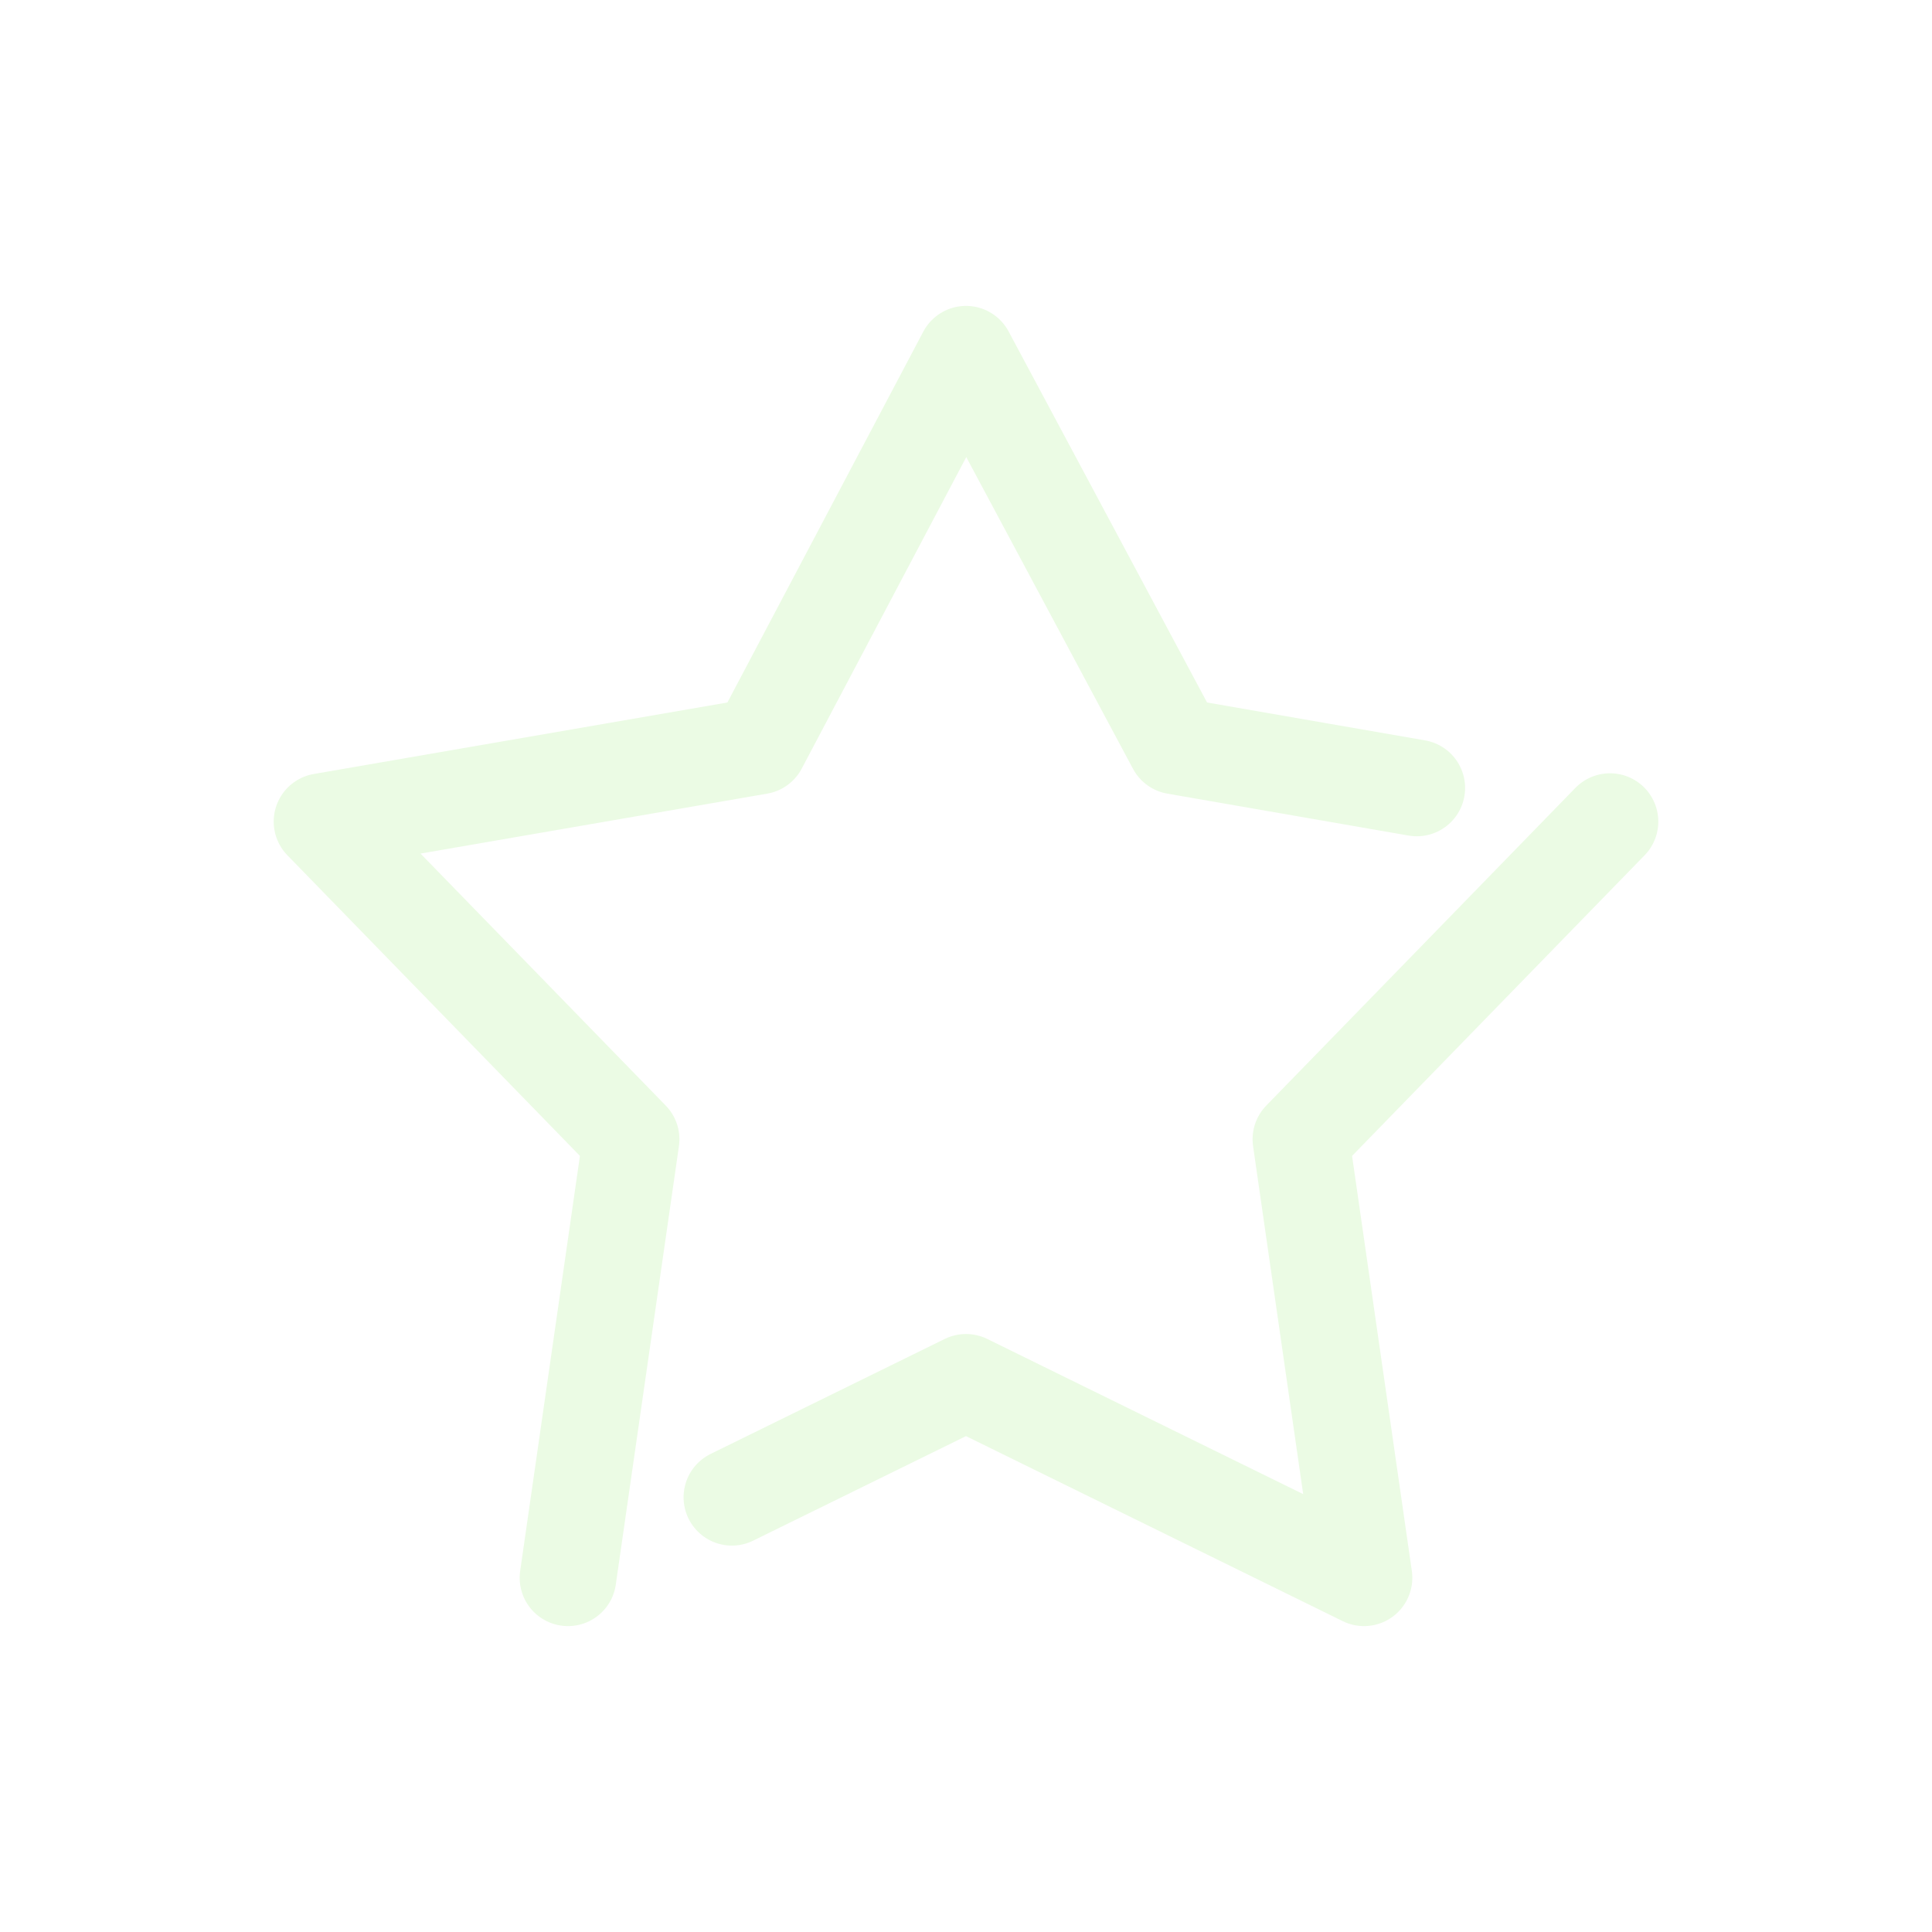 <svg width="60" height="60" viewBox="0 0 60 60" fill="none" xmlns="http://www.w3.org/2000/svg">
<g clip-path="url(#clip0_24_1111)">
<g filter="url(#filter0_dd_24_1111)">
<path d="M50 25.515L40.4 35.381L42.361 49L30 42.929L22.729 46.5M17.639 49L19.6 35.381L10 25.515L23.572 23.169L30 11L36.509 23.169L44 24.471" stroke="#EBFBE4" stroke-width="3" stroke-linecap="round" stroke-linejoin="round"/>
</g>
</g>
<defs>
<filter id="filter0_dd_24_1111" x="-1.5" y="-0.5" width="63" height="61" filterUnits="userSpaceOnUse" color-interpolation-filters="sRGB">
<feFlood flood-opacity="0" result="BackgroundImageFix"/>
<feColorMatrix in="SourceAlpha" type="matrix" values="0 0 0 0 0 0 0 0 0 0 0 0 0 0 0 0 0 0 127 0" result="hardAlpha"/>
<feOffset/>
<feGaussianBlur stdDeviation="5"/>
<feColorMatrix type="matrix" values="0 0 0 0 0.51 0 0 0 0 0.902 0 0 0 0 0.349 0 0 0 1 0"/>
<feBlend mode="normal" in2="BackgroundImageFix" result="effect1_dropShadow_24_1111"/>
<feColorMatrix in="SourceAlpha" type="matrix" values="0 0 0 0 0 0 0 0 0 0 0 0 0 0 0 0 0 0 127 0" result="hardAlpha"/>
<feOffset/>
<feGaussianBlur stdDeviation="2"/>
<feColorMatrix type="matrix" values="0 0 0 0 0.51 0 0 0 0 0.902 0 0 0 0 0.349 0 0 0 0.8 0"/>
<feBlend mode="normal" in2="effect1_dropShadow_24_1111" result="effect2_dropShadow_24_1111"/>
<feBlend mode="normal" in="SourceGraphic" in2="effect2_dropShadow_24_1111" result="shape"/>
</filter>
<clipPath id="clip0_24_1111">
<rect width="60" height="60" fill="white"/>
</clipPath>
</defs>
</svg>
